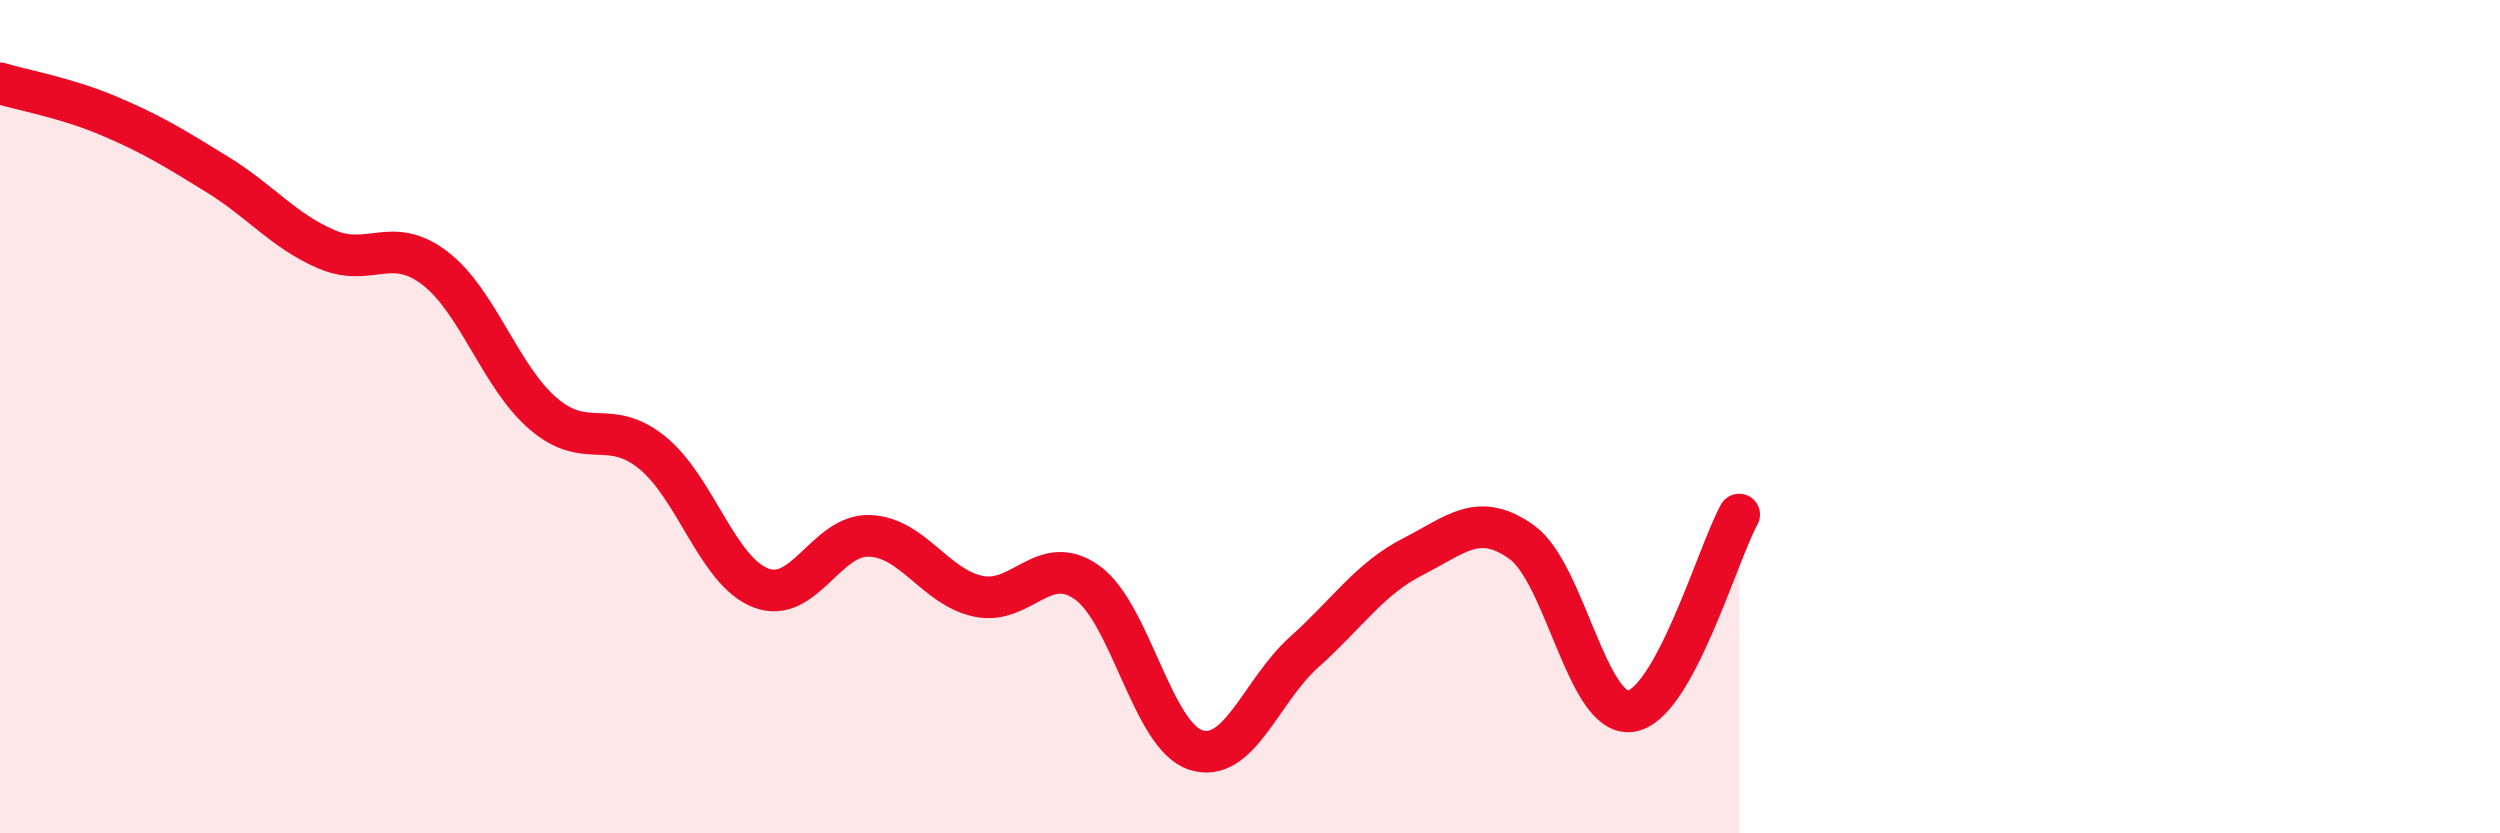
    <svg width="60" height="20" viewBox="0 0 60 20" xmlns="http://www.w3.org/2000/svg">
      <path
        d="M 0,2 C 0.52,2.16 1.57,2.34 2.61,2.78 C 3.65,3.22 4.18,3.55 5.22,4.19 C 6.26,4.83 6.79,5.53 7.83,5.98 C 8.87,6.43 9.39,5.64 10.43,6.43 C 11.47,7.22 12,9.04 13.04,9.93 C 14.08,10.82 14.61,10.02 15.65,10.86 C 16.69,11.7 17.22,13.71 18.26,14.11 C 19.3,14.51 19.83,12.82 20.87,12.86 C 21.91,12.9 22.44,14.09 23.48,14.31 C 24.52,14.53 25.05,13.24 26.09,13.98 C 27.13,14.72 27.66,17.67 28.7,18 C 29.74,18.33 30.26,16.58 31.3,15.65 C 32.34,14.72 32.87,13.89 33.91,13.36 C 34.95,12.83 35.48,12.27 36.52,13.01 C 37.56,13.75 38.09,17.2 39.13,17.07 C 40.17,16.94 41.22,13.29 41.74,12.35L41.74 20L0 20Z"
        fill="#EB0A25"
        opacity="0.1"
        stroke-linecap="round"
        stroke-linejoin="round"
      />
      <path
        d="M 0,2 C 0.52,2.16 1.57,2.34 2.61,2.78 C 3.65,3.22 4.18,3.55 5.22,4.19 C 6.26,4.83 6.79,5.53 7.83,5.98 C 8.87,6.43 9.39,5.64 10.43,6.43 C 11.47,7.22 12,9.04 13.04,9.93 C 14.08,10.82 14.61,10.02 15.65,10.86 C 16.69,11.7 17.22,13.71 18.26,14.11 C 19.3,14.51 19.83,12.82 20.87,12.86 C 21.91,12.9 22.44,14.09 23.48,14.31 C 24.52,14.53 25.05,13.24 26.09,13.98 C 27.13,14.72 27.66,17.67 28.7,18 C 29.74,18.33 30.26,16.58 31.3,15.65 C 32.34,14.72 32.87,13.89 33.91,13.36 C 34.95,12.83 35.48,12.27 36.52,13.01 C 37.56,13.75 38.09,17.2 39.13,17.07 C 40.17,16.94 41.22,13.29 41.74,12.35"
        stroke="#EB0A25"
        stroke-width="1"
        fill="none"
        stroke-linecap="round"
        stroke-linejoin="round"
      />
    </svg>
  